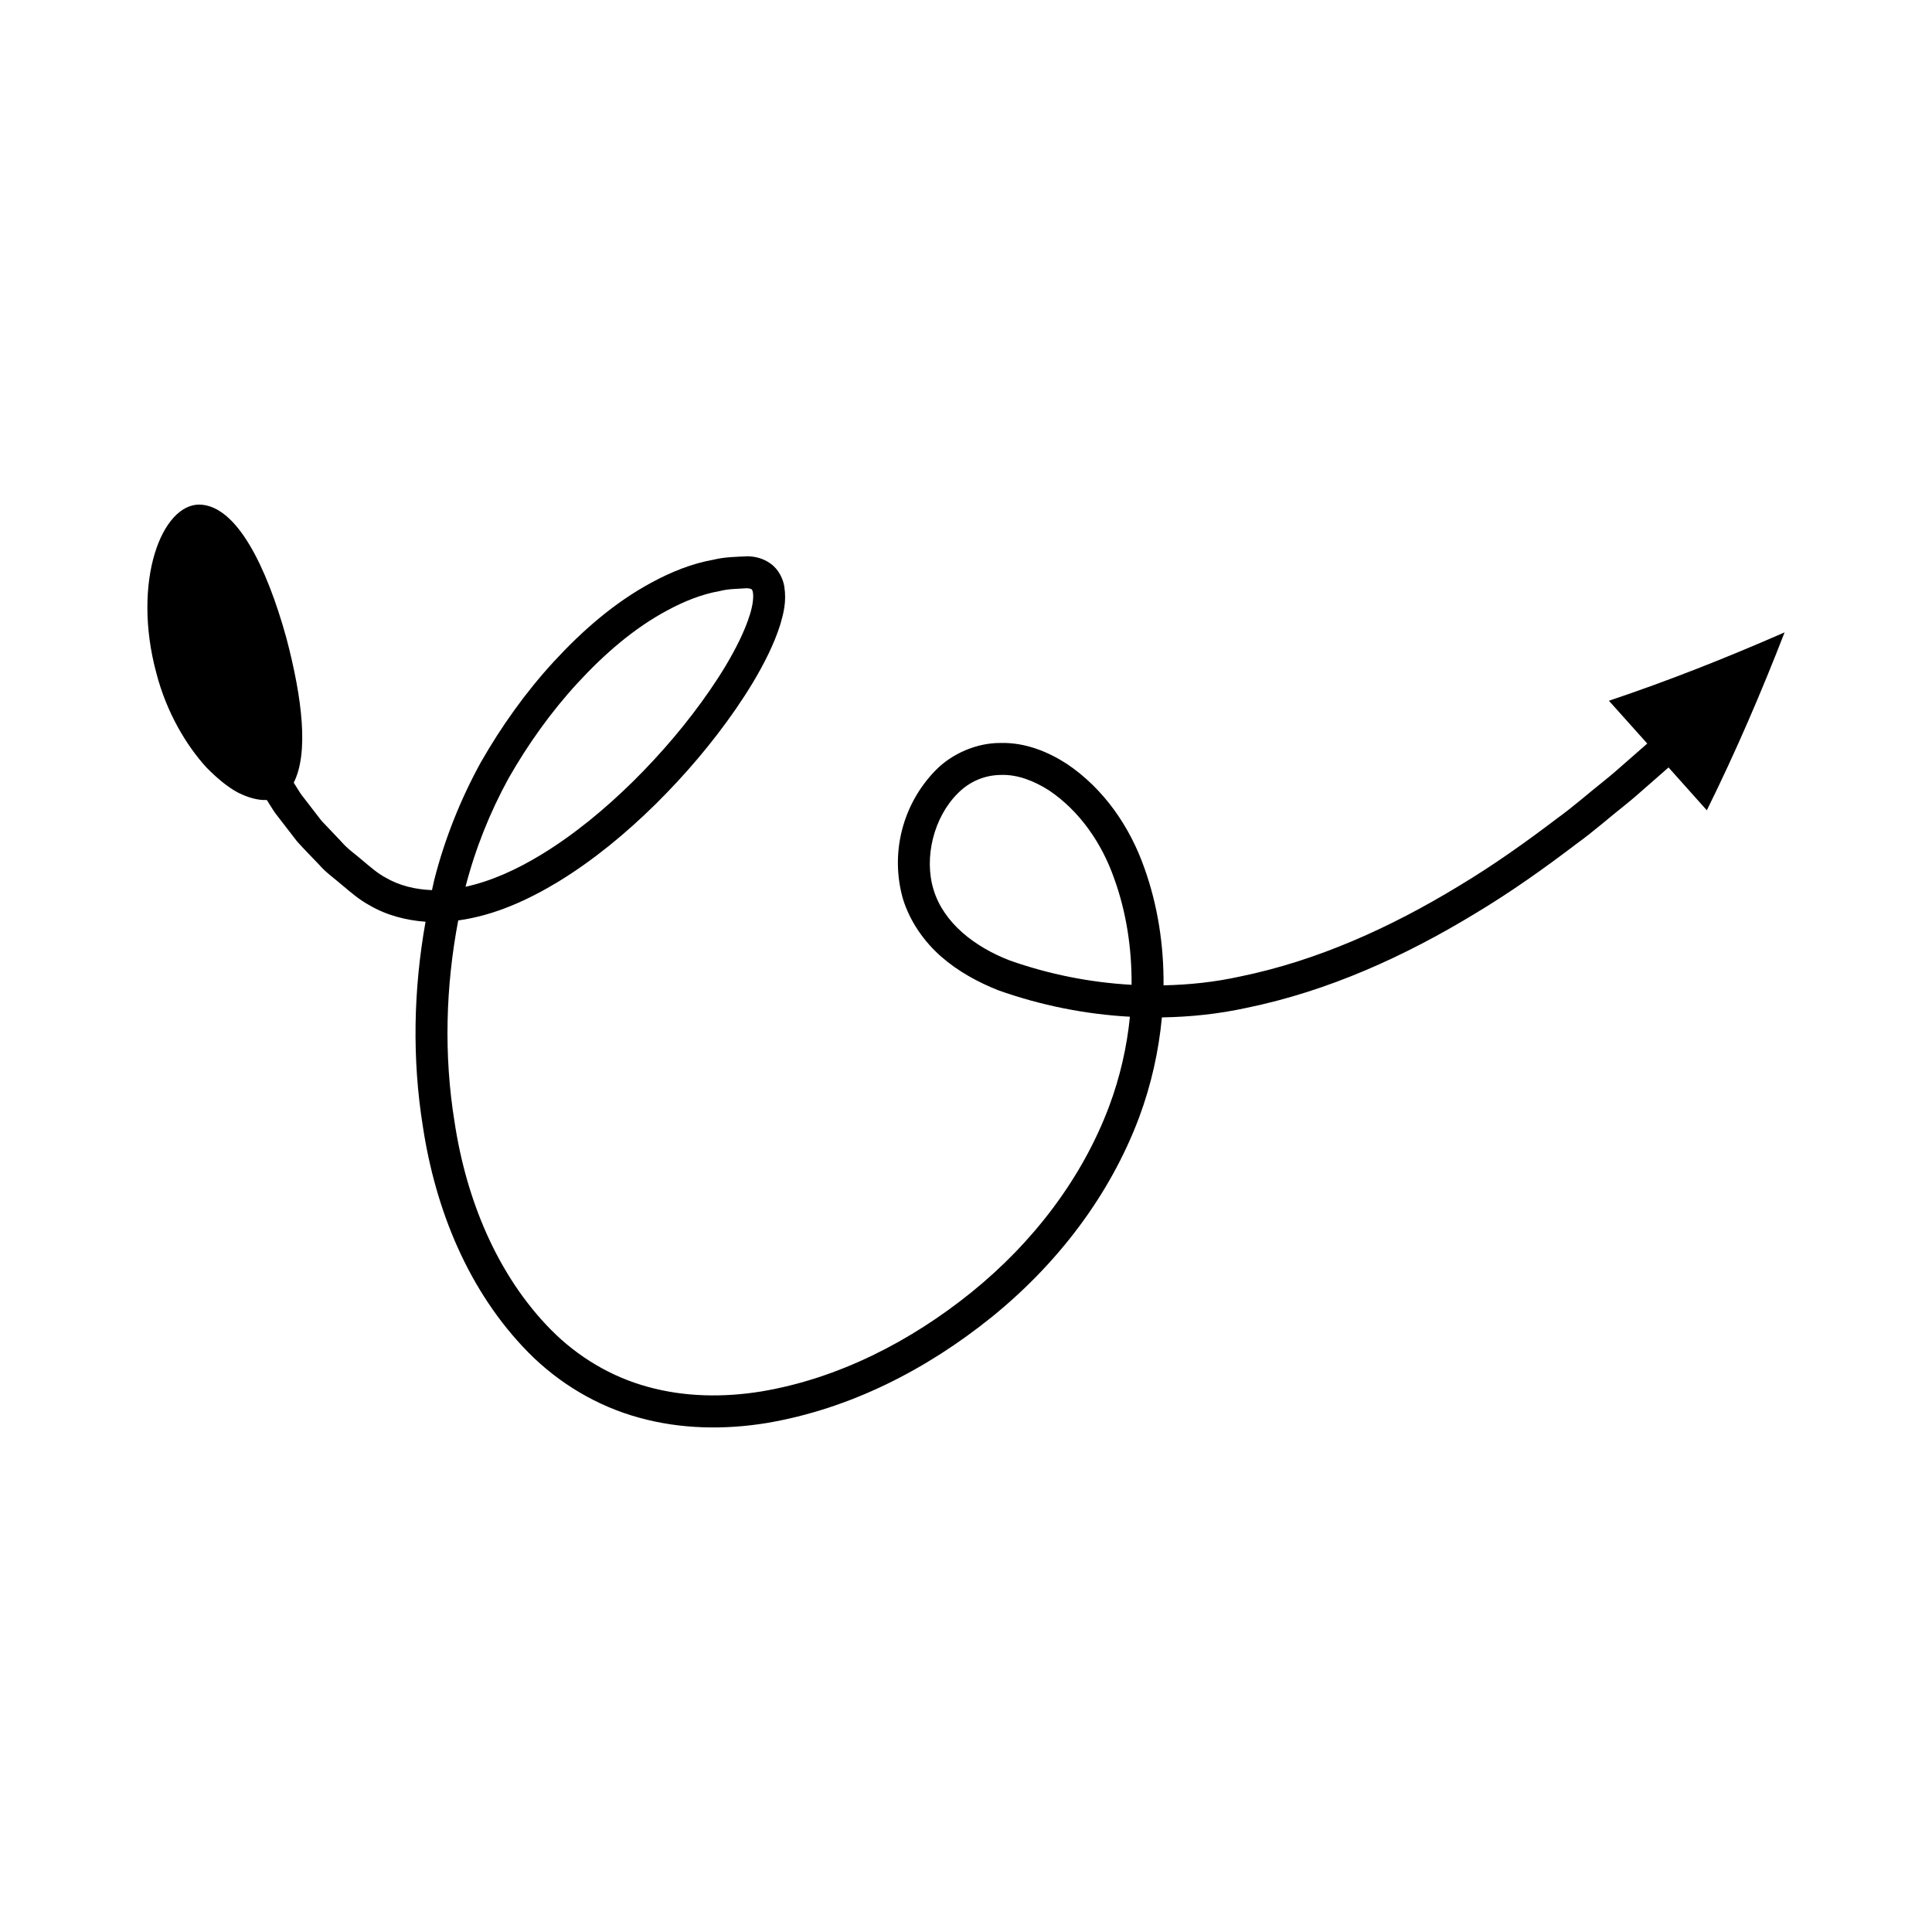 <?xml version="1.0" encoding="UTF-8"?>
<!-- Uploaded to: ICON Repo, www.svgrepo.com, Generator: ICON Repo Mixer Tools -->
<svg fill="#000000" width="800px" height="800px" version="1.1" viewBox="144 144 512 512" xmlns="http://www.w3.org/2000/svg">
 <path d="m580.54 341.05-5.336 4.676c-2.004 1.754-3.984 3.531-6.066 5.18-4.16 3.301-8.145 6.844-12.449 9.945-8.441 6.422-17.102 12.57-26.164 17.996-18.02 10.961-37.441 19.758-57.875 23.938-6.688 1.48-13.492 2.199-20.297 2.34 0.078-10.543-1.496-21.113-5.117-31.191-3.769-10.707-10.605-20.852-20.531-27.516-5.004-3.219-11.004-5.684-17.508-5.523-6.391-0.043-12.965 2.82-17.352 7.348-8.742 9.008-12.012 22.051-8.516 34.109 1.898 5.996 5.562 11.168 10.086 15.156 4.539 3.969 9.75 6.769 15.039 8.895 11.305 4.027 23.125 6.391 34.988 7.043-0.809 8.062-2.641 16.043-5.461 23.602-7.215 19.344-20.367 36.359-36.543 49.426-16.137 13.031-35.367 22.875-55.652 26.27-10.109 1.645-20.48 1.469-30.16-1.23-9.688-2.644-18.52-7.934-25.613-15.109-14.262-14.453-22.477-34.574-25.559-55.102-2.856-17.621-2.367-35.816 0.977-53.375 9.699-1.344 18.512-5.438 26.418-10.199 9.551-5.832 18.078-12.938 25.922-20.648 7.812-7.746 14.965-16.121 21.25-25.219 3.133-4.559 6.059-9.289 8.543-14.391 1.234-2.559 2.367-5.207 3.254-8.078 0.828-2.887 1.648-5.941 1.035-9.938-0.309-1.945-1.418-4.453-3.539-6.016-2.078-1.551-4.406-1.988-6.203-2.012-3.176 0.148-6.039 0.176-8.941 0.883-5.82 1.031-11.246 3.25-16.262 5.945-10.094 5.398-18.566 12.883-26.082 21.016-7.516 8.164-13.945 17.199-19.441 26.82-5.348 9.746-9.512 20.191-12.254 30.891-0.238 0.965-0.426 1.941-0.648 2.91-4.387-0.168-8.648-1.164-12.367-3.356-1.984-1.043-3.898-2.719-5.883-4.379-1.914-1.684-4.066-3.106-5.734-5.066l-5.285-5.566-4.707-6.098c-0.336-0.434-0.922-1.172-1.02-1.383l-0.234-0.375-0.473-0.75-0.941-1.5c3.977-7.848 2.316-22.152-1.945-38.336-5.254-18.977-13.172-35.125-22.996-35.359-4.926-0.074-9.453 4.871-11.914 13.051-2.469 8.145-2.824 19.605 0.469 31.668 2.66 10.285 7.883 19.086 13.297 24.988 2.879 2.91 5.625 5.184 8.34 6.629 2.812 1.402 5.387 2.059 7.625 1.953l1.535 2.438 0.258 0.406c0.109 0.227 0.742 1.035 1.109 1.512l5.141 6.656c1.879 2.082 3.867 4.082 5.801 6.121 1.844 2.137 4.203 3.742 6.32 5.594 2.133 1.777 4.277 3.668 7.047 5.176 4.512 2.652 9.707 3.984 14.848 4.356-3.207 17.941-3.598 36.344-0.691 54.387 3.301 21.719 11.93 43.512 27.965 59.785 7.992 8.098 18.23 14.242 29.309 17.254 11.074 3.082 22.703 3.231 33.766 1.43 22.215-3.75 42.473-14.219 59.668-28.07 17.168-13.883 31.285-32.039 39.129-53.039 3.137-8.461 5.148-17.371 5.996-26.395 7.523-0.121 15.023-0.906 22.379-2.516 21.738-4.445 42.016-13.695 60.633-25.008 9.367-5.613 18.258-11.926 26.906-18.504 4.414-3.188 8.473-6.789 12.727-10.168 2.129-1.688 4.148-3.496 6.188-5.281l5.434-4.762 10.148 11.355c7.754-15.691 14.492-31.398 20.605-47.152-15.492 6.789-31.078 12.941-46.551 18.121zm-301.76 9.191c5.152-9.02 11.258-17.609 18.301-25.246 7.027-7.621 14.926-14.527 23.828-19.27 4.422-2.379 9.082-4.269 13.859-5.094 2.324-0.613 4.887-0.57 7.051-0.738 0.875-0.016 1.293 0.238 1.375 0.293 0.059 0.047 0.199 0.133 0.332 0.812 0.25 1.332-0.098 3.699-0.812 5.918-0.699 2.266-1.672 4.574-2.773 6.848-2.219 4.555-4.949 8.996-7.902 13.285-5.926 8.586-12.781 16.621-20.223 23.996-7.465 7.34-15.566 14.07-24.367 19.438-6.324 3.848-13.164 7.023-20.082 8.52 2.602-10.09 6.457-19.703 11.414-28.762zm132.82 48.293c-9.332-3.602-17.488-9.93-20.18-18.703-2.648-8.555 0.055-19.262 6.379-25.559 3.098-3.164 7.172-4.891 11.531-4.906 4.32-0.145 8.746 1.578 12.719 4.129 7.981 5.383 13.918 13.848 17.23 23.352 3.238 8.953 4.664 18.523 4.602 28.137-11.055-0.613-21.98-2.809-32.281-6.449z"/>
</svg>